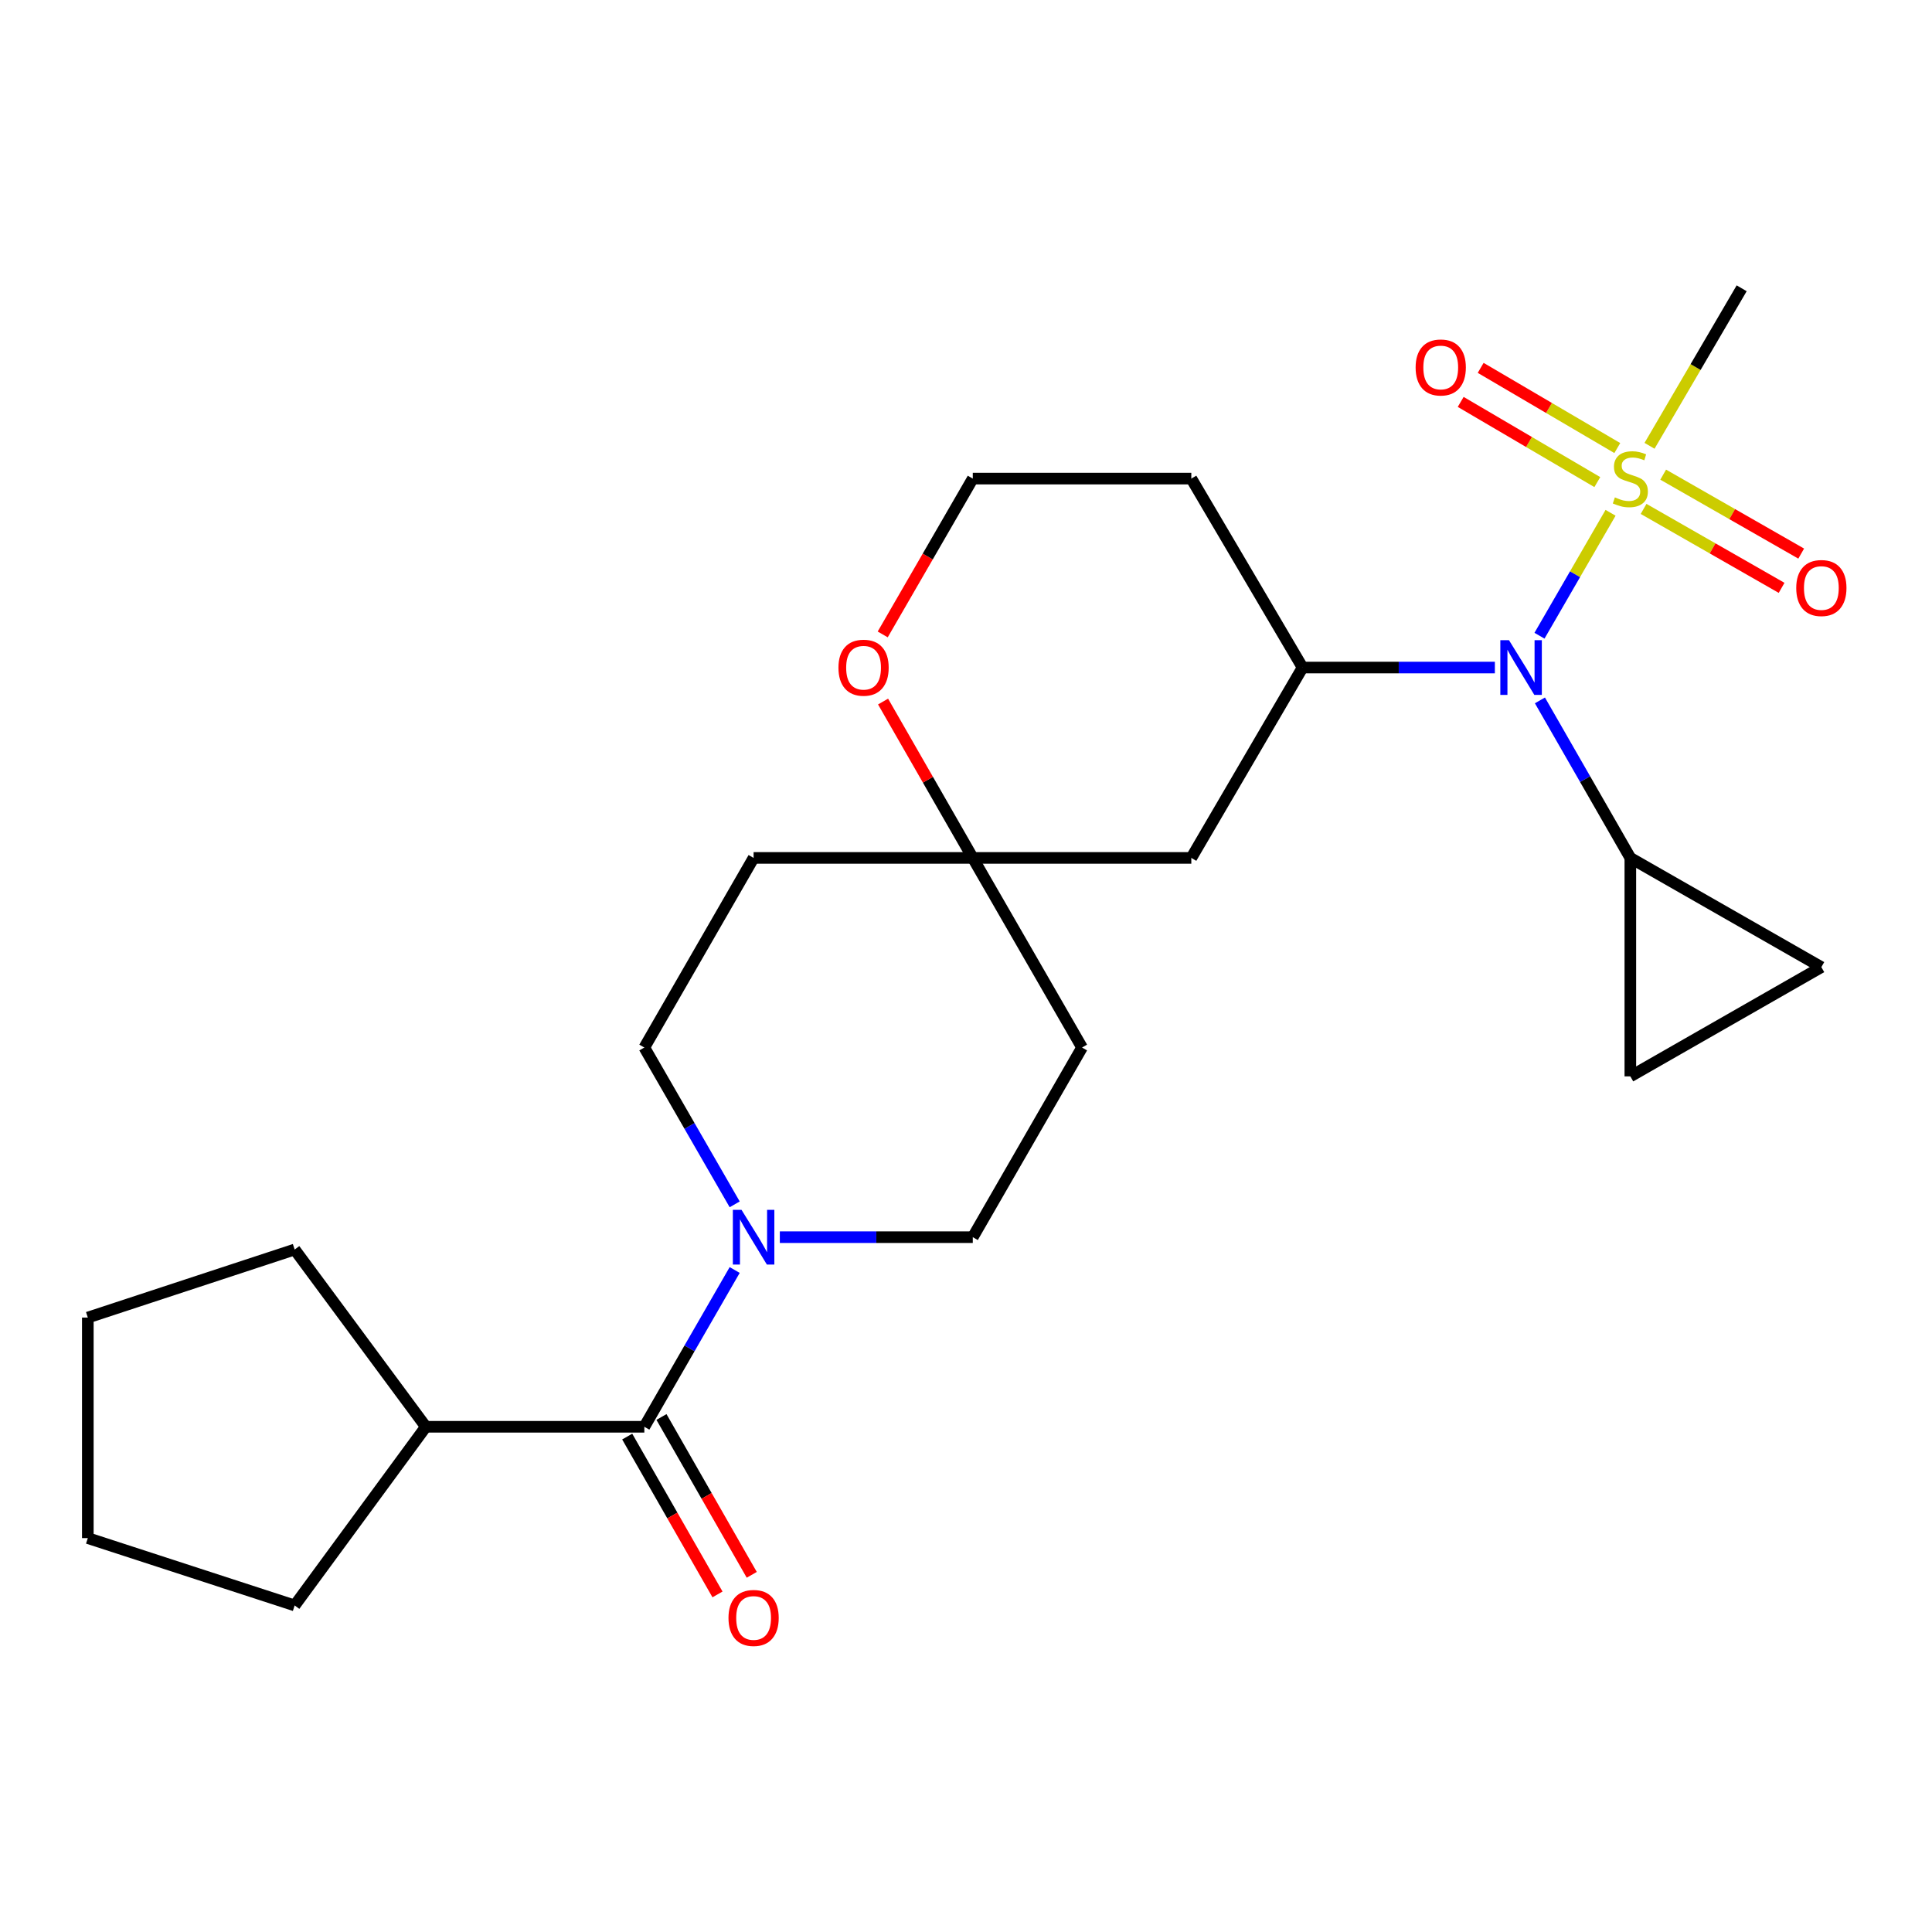 <?xml version='1.0' encoding='iso-8859-1'?>
<svg version='1.1' baseProfile='full'
              xmlns='http://www.w3.org/2000/svg'
                      xmlns:rdkit='http://www.rdkit.org/xml'
                      xmlns:xlink='http://www.w3.org/1999/xlink'
                  xml:space='preserve'
width='1000px' height='1000px' viewBox='0 0 1000 1000'>
<!-- END OF HEADER -->
<rect style='opacity:1.0;fill:#FFFFFF;stroke:none' width='1000' height='1000' x='0' y='0'> </rect>
<path class='bond-0' d='M 833.625,265.426 L 815.23,297.237' style='fill:none;fill-rule:evenodd;stroke:#CCCC00;stroke-width:6px;stroke-linecap:butt;stroke-linejoin:miter;stroke-opacity:1' />
<path class='bond-0' d='M 815.23,297.237 L 796.834,329.047' style='fill:none;fill-rule:evenodd;stroke:#0000FF;stroke-width:6px;stroke-linecap:butt;stroke-linejoin:miter;stroke-opacity:1' />
<path class='bond-9' d='M 837.109,231.913 L 801.751,211.161' style='fill:none;fill-rule:evenodd;stroke:#CCCC00;stroke-width:6px;stroke-linecap:butt;stroke-linejoin:miter;stroke-opacity:1' />
<path class='bond-9' d='M 801.751,211.161 L 766.393,190.409' style='fill:none;fill-rule:evenodd;stroke:#FF0000;stroke-width:6px;stroke-linecap:butt;stroke-linejoin:miter;stroke-opacity:1' />
<path class='bond-9' d='M 826.768,249.532 L 791.41,228.78' style='fill:none;fill-rule:evenodd;stroke:#CCCC00;stroke-width:6px;stroke-linecap:butt;stroke-linejoin:miter;stroke-opacity:1' />
<path class='bond-9' d='M 791.41,228.78 L 756.052,208.028' style='fill:none;fill-rule:evenodd;stroke:#FF0000;stroke-width:6px;stroke-linecap:butt;stroke-linejoin:miter;stroke-opacity:1' />
<path class='bond-10' d='M 850.719,263.411 L 886.436,283.842' style='fill:none;fill-rule:evenodd;stroke:#CCCC00;stroke-width:6px;stroke-linecap:butt;stroke-linejoin:miter;stroke-opacity:1' />
<path class='bond-10' d='M 886.436,283.842 L 922.153,304.274' style='fill:none;fill-rule:evenodd;stroke:#FF0000;stroke-width:6px;stroke-linecap:butt;stroke-linejoin:miter;stroke-opacity:1' />
<path class='bond-10' d='M 860.862,245.678 L 896.58,266.109' style='fill:none;fill-rule:evenodd;stroke:#CCCC00;stroke-width:6px;stroke-linecap:butt;stroke-linejoin:miter;stroke-opacity:1' />
<path class='bond-10' d='M 896.58,266.109 L 932.297,286.541' style='fill:none;fill-rule:evenodd;stroke:#FF0000;stroke-width:6px;stroke-linecap:butt;stroke-linejoin:miter;stroke-opacity:1' />
<path class='bond-19' d='M 853.792,230.748 L 877.638,189.983' style='fill:none;fill-rule:evenodd;stroke:#CCCC00;stroke-width:6px;stroke-linecap:butt;stroke-linejoin:miter;stroke-opacity:1' />
<path class='bond-19' d='M 877.638,189.983 L 901.485,149.218' style='fill:none;fill-rule:evenodd;stroke:#000000;stroke-width:6px;stroke-linecap:butt;stroke-linejoin:miter;stroke-opacity:1' />
<path class='bond-3' d='M 773.741,345.521 L 723.981,345.521' style='fill:none;fill-rule:evenodd;stroke:#0000FF;stroke-width:6px;stroke-linecap:butt;stroke-linejoin:miter;stroke-opacity:1' />
<path class='bond-3' d='M 723.981,345.521 L 674.221,345.521' style='fill:none;fill-rule:evenodd;stroke:#000000;stroke-width:6px;stroke-linecap:butt;stroke-linejoin:miter;stroke-opacity:1' />
<path class='bond-4' d='M 797.065,362.521 L 820.464,403.289' style='fill:none;fill-rule:evenodd;stroke:#0000FF;stroke-width:6px;stroke-linecap:butt;stroke-linejoin:miter;stroke-opacity:1' />
<path class='bond-4' d='M 820.464,403.289 L 843.863,444.058' style='fill:none;fill-rule:evenodd;stroke:#000000;stroke-width:6px;stroke-linecap:butt;stroke-linejoin:miter;stroke-opacity:1' />
<path class='bond-1' d='M 380.272,623.368 L 356.889,582.782' style='fill:none;fill-rule:evenodd;stroke:#0000FF;stroke-width:6px;stroke-linecap:butt;stroke-linejoin:miter;stroke-opacity:1' />
<path class='bond-1' d='M 356.889,582.782 L 333.507,542.197' style='fill:none;fill-rule:evenodd;stroke:#000000;stroke-width:6px;stroke-linecap:butt;stroke-linejoin:miter;stroke-opacity:1' />
<path class='bond-2' d='M 380.27,657.352 L 356.888,697.926' style='fill:none;fill-rule:evenodd;stroke:#0000FF;stroke-width:6px;stroke-linecap:butt;stroke-linejoin:miter;stroke-opacity:1' />
<path class='bond-2' d='M 356.888,697.926 L 333.507,738.5' style='fill:none;fill-rule:evenodd;stroke:#000000;stroke-width:6px;stroke-linecap:butt;stroke-linejoin:miter;stroke-opacity:1' />
<path class='bond-27' d='M 403.638,640.36 L 453.575,640.36' style='fill:none;fill-rule:evenodd;stroke:#0000FF;stroke-width:6px;stroke-linecap:butt;stroke-linejoin:miter;stroke-opacity:1' />
<path class='bond-27' d='M 453.575,640.36 L 503.512,640.36' style='fill:none;fill-rule:evenodd;stroke:#000000;stroke-width:6px;stroke-linecap:butt;stroke-linejoin:miter;stroke-opacity:1' />
<path class='bond-14' d='M 324.64,743.572 L 348.008,784.421' style='fill:none;fill-rule:evenodd;stroke:#000000;stroke-width:6px;stroke-linecap:butt;stroke-linejoin:miter;stroke-opacity:1' />
<path class='bond-14' d='M 348.008,784.421 L 371.375,825.27' style='fill:none;fill-rule:evenodd;stroke:#FF0000;stroke-width:6px;stroke-linecap:butt;stroke-linejoin:miter;stroke-opacity:1' />
<path class='bond-14' d='M 342.373,733.428 L 365.74,774.277' style='fill:none;fill-rule:evenodd;stroke:#000000;stroke-width:6px;stroke-linecap:butt;stroke-linejoin:miter;stroke-opacity:1' />
<path class='bond-14' d='M 365.74,774.277 L 389.108,815.126' style='fill:none;fill-rule:evenodd;stroke:#FF0000;stroke-width:6px;stroke-linecap:butt;stroke-linejoin:miter;stroke-opacity:1' />
<path class='bond-17' d='M 333.507,738.5 L 220.42,738.5' style='fill:none;fill-rule:evenodd;stroke:#000000;stroke-width:6px;stroke-linecap:butt;stroke-linejoin:miter;stroke-opacity:1' />
<path class='bond-8' d='M 674.221,345.521 L 616.622,444.058' style='fill:none;fill-rule:evenodd;stroke:#000000;stroke-width:6px;stroke-linecap:butt;stroke-linejoin:miter;stroke-opacity:1' />
<path class='bond-18' d='M 674.221,345.521 L 616.622,247.721' style='fill:none;fill-rule:evenodd;stroke:#000000;stroke-width:6px;stroke-linecap:butt;stroke-linejoin:miter;stroke-opacity:1' />
<path class='bond-6' d='M 843.863,444.058 L 843.863,557.133' style='fill:none;fill-rule:evenodd;stroke:#000000;stroke-width:6px;stroke-linecap:butt;stroke-linejoin:miter;stroke-opacity:1' />
<path class='bond-7' d='M 843.863,444.058 L 942.729,500.578' style='fill:none;fill-rule:evenodd;stroke:#000000;stroke-width:6px;stroke-linecap:butt;stroke-linejoin:miter;stroke-opacity:1' />
<path class='bond-5' d='M 503.512,444.058 L 616.622,444.058' style='fill:none;fill-rule:evenodd;stroke:#000000;stroke-width:6px;stroke-linecap:butt;stroke-linejoin:miter;stroke-opacity:1' />
<path class='bond-15' d='M 503.512,444.058 L 560.067,542.197' style='fill:none;fill-rule:evenodd;stroke:#000000;stroke-width:6px;stroke-linecap:butt;stroke-linejoin:miter;stroke-opacity:1' />
<path class='bond-16' d='M 503.512,444.058 L 390.062,444.058' style='fill:none;fill-rule:evenodd;stroke:#000000;stroke-width:6px;stroke-linecap:butt;stroke-linejoin:miter;stroke-opacity:1' />
<path class='bond-26' d='M 503.512,444.058 L 480.295,403.589' style='fill:none;fill-rule:evenodd;stroke:#000000;stroke-width:6px;stroke-linecap:butt;stroke-linejoin:miter;stroke-opacity:1' />
<path class='bond-26' d='M 480.295,403.589 L 457.077,363.121' style='fill:none;fill-rule:evenodd;stroke:#FF0000;stroke-width:6px;stroke-linecap:butt;stroke-linejoin:miter;stroke-opacity:1' />
<path class='bond-25' d='M 843.863,557.133 L 942.729,500.578' style='fill:none;fill-rule:evenodd;stroke:#000000;stroke-width:6px;stroke-linecap:butt;stroke-linejoin:miter;stroke-opacity:1' />
<path class='bond-11' d='M 503.512,640.36 L 560.067,542.197' style='fill:none;fill-rule:evenodd;stroke:#000000;stroke-width:6px;stroke-linecap:butt;stroke-linejoin:miter;stroke-opacity:1' />
<path class='bond-12' d='M 333.507,542.197 L 390.062,444.058' style='fill:none;fill-rule:evenodd;stroke:#000000;stroke-width:6px;stroke-linecap:butt;stroke-linejoin:miter;stroke-opacity:1' />
<path class='bond-13' d='M 456.89,328.376 L 480.201,288.049' style='fill:none;fill-rule:evenodd;stroke:#FF0000;stroke-width:6px;stroke-linecap:butt;stroke-linejoin:miter;stroke-opacity:1' />
<path class='bond-13' d='M 480.201,288.049 L 503.512,247.721' style='fill:none;fill-rule:evenodd;stroke:#000000;stroke-width:6px;stroke-linecap:butt;stroke-linejoin:miter;stroke-opacity:1' />
<path class='bond-21' d='M 220.42,738.5 L 152.515,830.976' style='fill:none;fill-rule:evenodd;stroke:#000000;stroke-width:6px;stroke-linecap:butt;stroke-linejoin:miter;stroke-opacity:1' />
<path class='bond-22' d='M 220.42,738.5 L 152.515,646.75' style='fill:none;fill-rule:evenodd;stroke:#000000;stroke-width:6px;stroke-linecap:butt;stroke-linejoin:miter;stroke-opacity:1' />
<path class='bond-20' d='M 616.622,247.721 L 503.512,247.721' style='fill:none;fill-rule:evenodd;stroke:#000000;stroke-width:6px;stroke-linecap:butt;stroke-linejoin:miter;stroke-opacity:1' />
<path class='bond-23' d='M 152.515,830.976 L 45.455,796.121' style='fill:none;fill-rule:evenodd;stroke:#000000;stroke-width:6px;stroke-linecap:butt;stroke-linejoin:miter;stroke-opacity:1' />
<path class='bond-24' d='M 152.515,646.75 L 45.455,681.967' style='fill:none;fill-rule:evenodd;stroke:#000000;stroke-width:6px;stroke-linecap:butt;stroke-linejoin:miter;stroke-opacity:1' />
<path class='bond-28' d='M 45.455,796.121 L 45.455,681.967' style='fill:none;fill-rule:evenodd;stroke:#000000;stroke-width:6px;stroke-linecap:butt;stroke-linejoin:miter;stroke-opacity:1' />
<path  class='atom-0' d='M 835.863 257.441
Q 836.183 257.561, 837.503 258.121
Q 838.823 258.681, 840.263 259.041
Q 841.743 259.361, 843.183 259.361
Q 845.863 259.361, 847.423 258.081
Q 848.983 256.761, 848.983 254.481
Q 848.983 252.921, 848.183 251.961
Q 847.423 251.001, 846.223 250.481
Q 845.023 249.961, 843.023 249.361
Q 840.503 248.601, 838.983 247.881
Q 837.503 247.161, 836.423 245.641
Q 835.383 244.121, 835.383 241.561
Q 835.383 238.001, 837.783 235.801
Q 840.223 233.601, 845.023 233.601
Q 848.303 233.601, 852.023 235.161
L 851.103 238.241
Q 847.703 236.841, 845.143 236.841
Q 842.383 236.841, 840.863 238.001
Q 839.343 239.121, 839.383 241.081
Q 839.383 242.601, 840.143 243.521
Q 840.943 244.441, 842.063 244.961
Q 843.223 245.481, 845.143 246.081
Q 847.703 246.881, 849.223 247.681
Q 850.743 248.481, 851.823 250.121
Q 852.943 251.721, 852.943 254.481
Q 852.943 258.401, 850.303 260.521
Q 847.703 262.601, 843.343 262.601
Q 840.823 262.601, 838.903 262.041
Q 837.023 261.521, 834.783 260.601
L 835.863 257.441
' fill='#CCCC00'/>
<path  class='atom-1' d='M 781.048 331.361
L 790.328 346.361
Q 791.248 347.841, 792.728 350.521
Q 794.208 353.201, 794.288 353.361
L 794.288 331.361
L 798.048 331.361
L 798.048 359.681
L 794.168 359.681
L 784.208 343.281
Q 783.048 341.361, 781.808 339.161
Q 780.608 336.961, 780.248 336.281
L 780.248 359.681
L 776.568 359.681
L 776.568 331.361
L 781.048 331.361
' fill='#0000FF'/>
<path  class='atom-2' d='M 383.802 626.2
L 393.082 641.2
Q 394.002 642.68, 395.482 645.36
Q 396.962 648.04, 397.042 648.2
L 397.042 626.2
L 400.802 626.2
L 400.802 654.52
L 396.922 654.52
L 386.962 638.12
Q 385.802 636.2, 384.562 634
Q 383.362 631.8, 383.002 631.12
L 383.002 654.52
L 379.322 654.52
L 379.322 626.2
L 383.802 626.2
' fill='#0000FF'/>
<path  class='atom-10' d='M 732.723 190.202
Q 732.723 183.402, 736.083 179.602
Q 739.443 175.802, 745.723 175.802
Q 752.003 175.802, 755.363 179.602
Q 758.723 183.402, 758.723 190.202
Q 758.723 197.082, 755.323 201.002
Q 751.923 204.882, 745.723 204.882
Q 739.483 204.882, 736.083 201.002
Q 732.723 197.122, 732.723 190.202
M 745.723 201.682
Q 750.043 201.682, 752.363 198.802
Q 754.723 195.882, 754.723 190.202
Q 754.723 184.642, 752.363 181.842
Q 750.043 179.002, 745.723 179.002
Q 741.403 179.002, 739.043 181.802
Q 736.723 184.602, 736.723 190.202
Q 736.723 195.922, 739.043 198.802
Q 741.403 201.682, 745.723 201.682
' fill='#FF0000'/>
<path  class='atom-11' d='M 929.729 304.356
Q 929.729 297.556, 933.089 293.756
Q 936.449 289.956, 942.729 289.956
Q 949.009 289.956, 952.369 293.756
Q 955.729 297.556, 955.729 304.356
Q 955.729 311.236, 952.329 315.156
Q 948.929 319.036, 942.729 319.036
Q 936.489 319.036, 933.089 315.156
Q 929.729 311.276, 929.729 304.356
M 942.729 315.836
Q 947.049 315.836, 949.369 312.956
Q 951.729 310.036, 951.729 304.356
Q 951.729 298.796, 949.369 295.996
Q 947.049 293.156, 942.729 293.156
Q 938.409 293.156, 936.049 295.956
Q 933.729 298.756, 933.729 304.356
Q 933.729 310.076, 936.049 312.956
Q 938.409 315.836, 942.729 315.836
' fill='#FF0000'/>
<path  class='atom-14' d='M 433.98 345.601
Q 433.98 338.801, 437.34 335.001
Q 440.7 331.201, 446.98 331.201
Q 453.26 331.201, 456.62 335.001
Q 459.98 338.801, 459.98 345.601
Q 459.98 352.481, 456.58 356.401
Q 453.18 360.281, 446.98 360.281
Q 440.74 360.281, 437.34 356.401
Q 433.98 352.521, 433.98 345.601
M 446.98 357.081
Q 451.3 357.081, 453.62 354.201
Q 455.98 351.281, 455.98 345.601
Q 455.98 340.041, 453.62 337.241
Q 451.3 334.401, 446.98 334.401
Q 442.66 334.401, 440.3 337.201
Q 437.98 340.001, 437.98 345.601
Q 437.98 351.321, 440.3 354.201
Q 442.66 357.081, 446.98 357.081
' fill='#FF0000'/>
<path  class='atom-15' d='M 377.062 837.446
Q 377.062 830.646, 380.422 826.846
Q 383.782 823.046, 390.062 823.046
Q 396.342 823.046, 399.702 826.846
Q 403.062 830.646, 403.062 837.446
Q 403.062 844.326, 399.662 848.246
Q 396.262 852.126, 390.062 852.126
Q 383.822 852.126, 380.422 848.246
Q 377.062 844.366, 377.062 837.446
M 390.062 848.926
Q 394.382 848.926, 396.702 846.046
Q 399.062 843.126, 399.062 837.446
Q 399.062 831.886, 396.702 829.086
Q 394.382 826.246, 390.062 826.246
Q 385.742 826.246, 383.382 829.046
Q 381.062 831.846, 381.062 837.446
Q 381.062 843.166, 383.382 846.046
Q 385.742 848.926, 390.062 848.926
' fill='#FF0000'/>
</svg>

